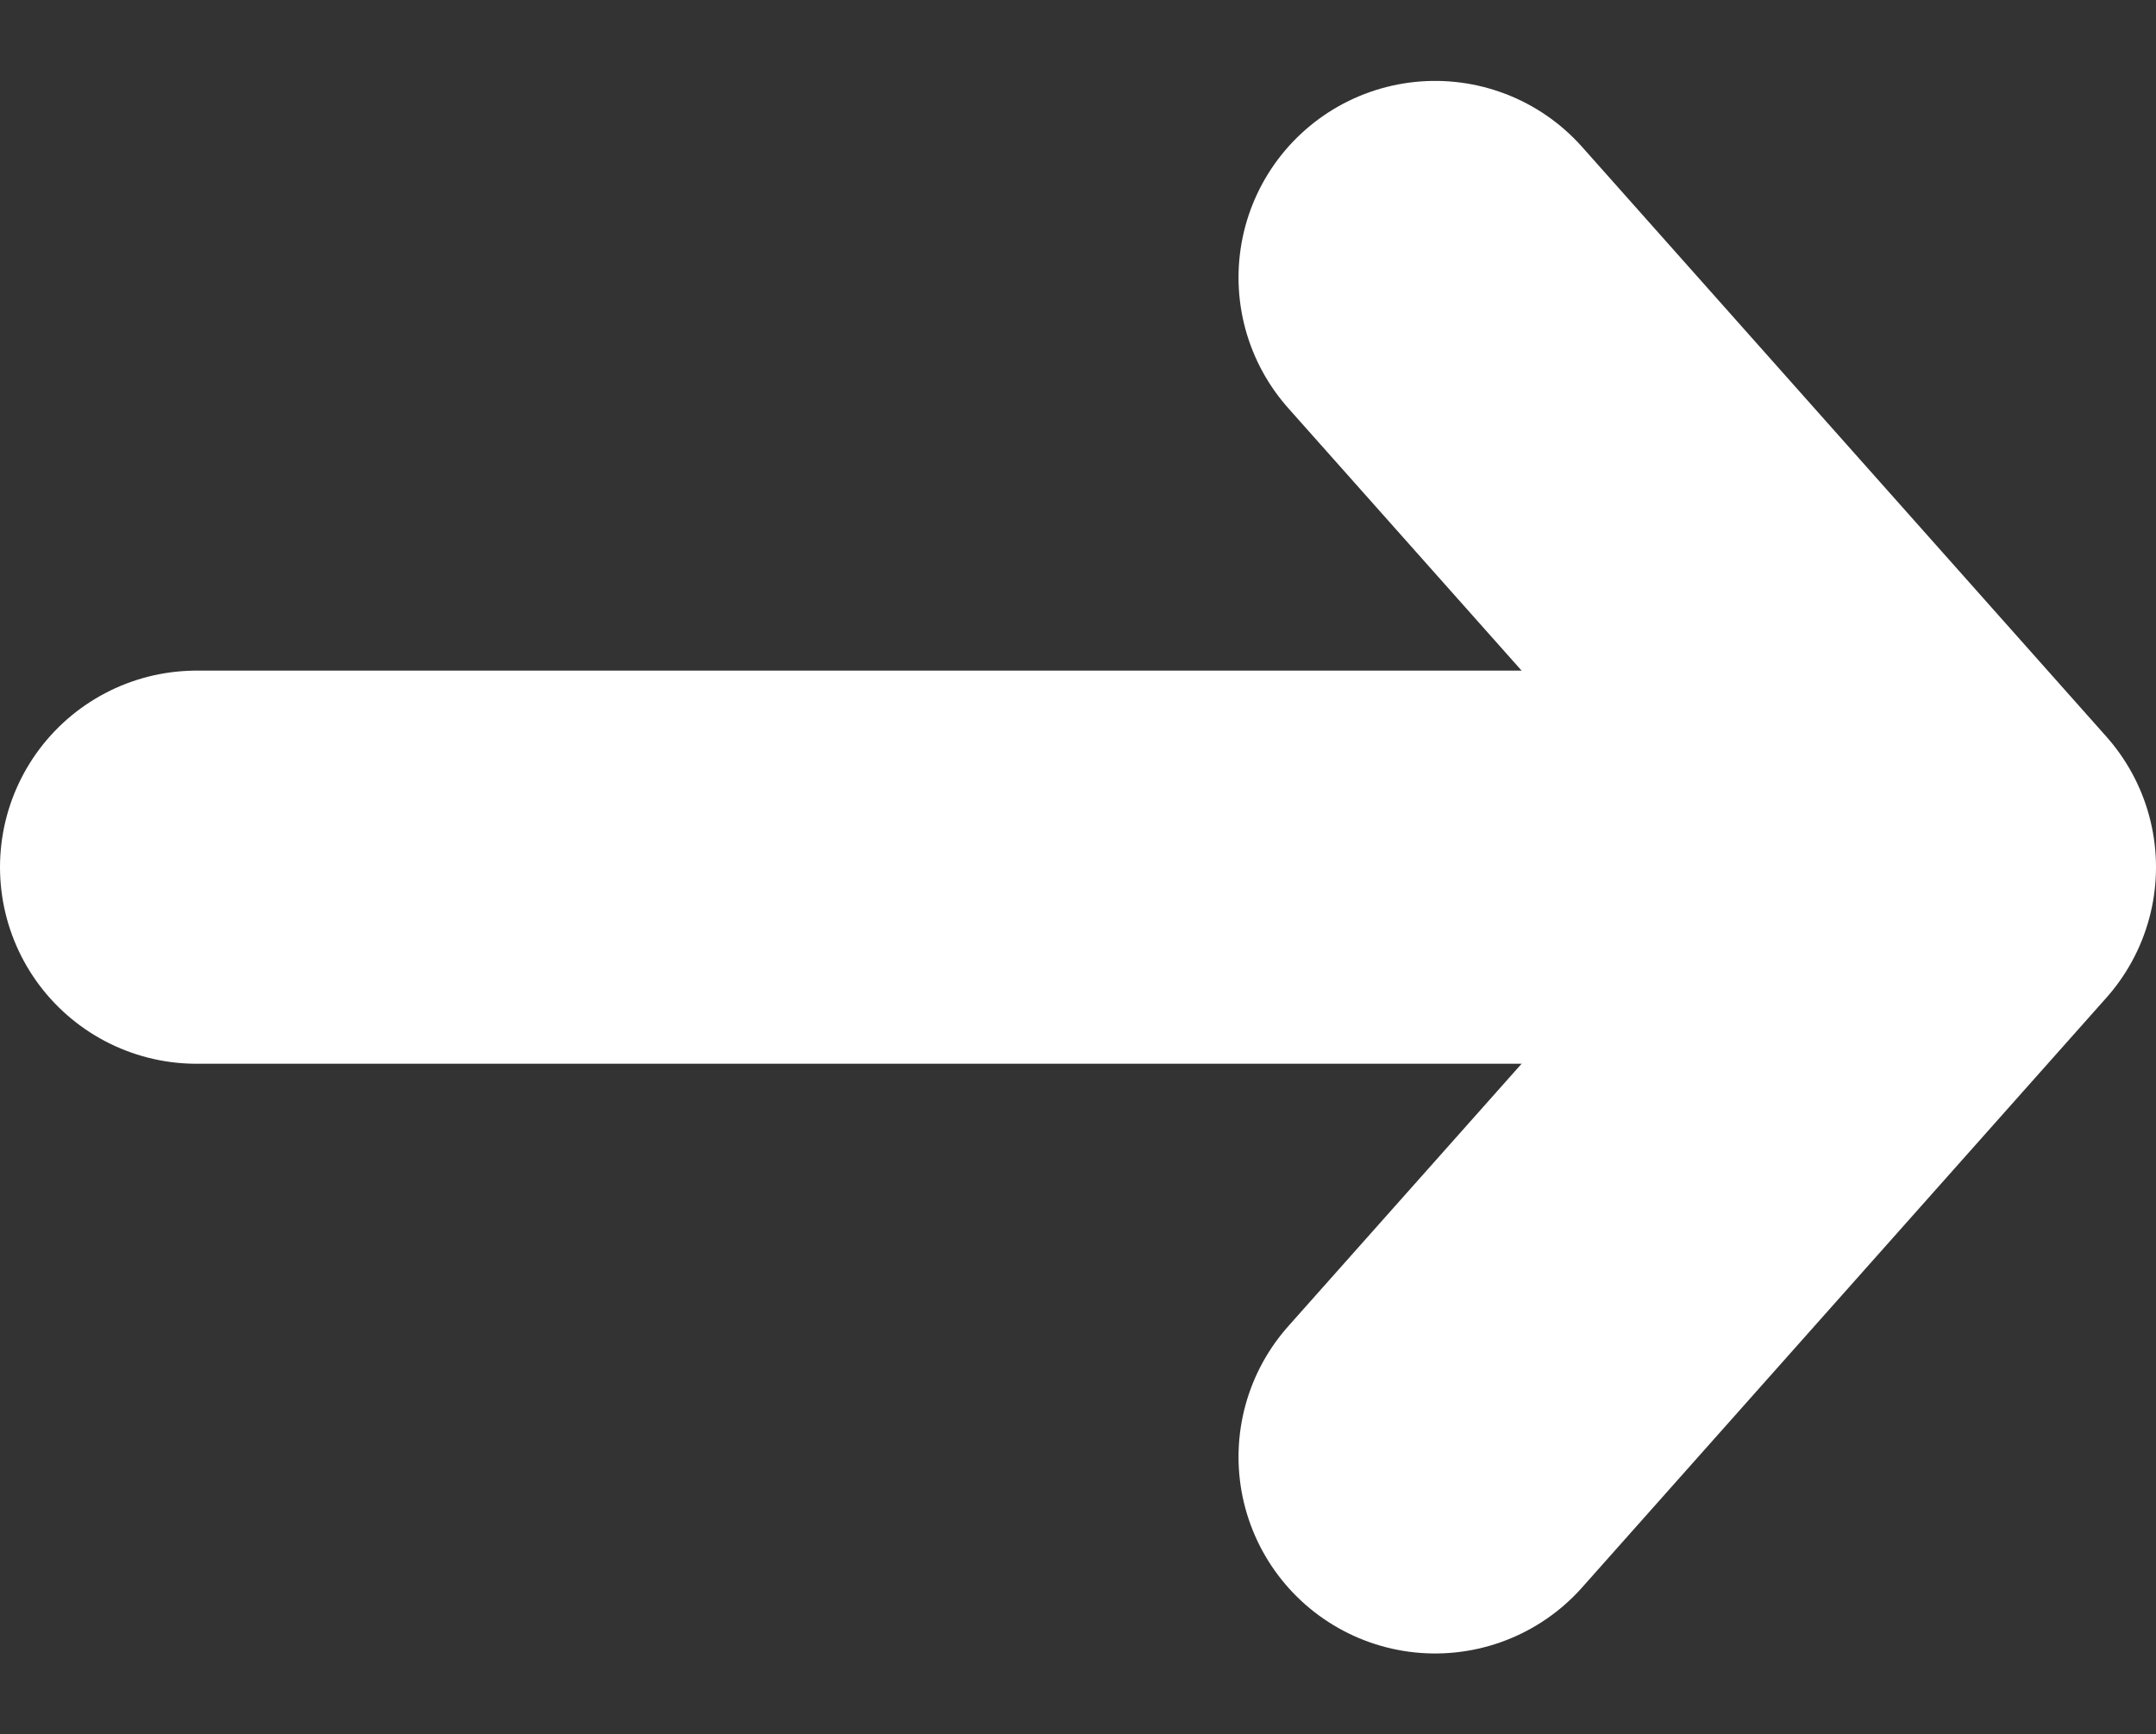 <svg xmlns="http://www.w3.org/2000/svg" width="12.337" height="9.926" viewBox="0 0 12.337 9.926">
  <rect x="0" y="0" width="12.337" height="9.926" fill="#333333" stroke="none"/>
  <g id="Group_3" data-name="Group 3" transform="translate(0.75 1.588)">
    <path id="Line" d="M.375.375h9" transform="translate(0 3)" fill="none" stroke="#fff" stroke-linecap="round" stroke-linejoin="round" stroke-miterlimit="10" stroke-width="2.25"/>
    <path id="Path" d="M0,0,3,3.375,0,6.75" transform="translate(7.462)" fill="none" stroke="#fff" stroke-linecap="round" stroke-linejoin="round" stroke-miterlimit="10" stroke-width="2.25"/>
  </g>
</svg>
